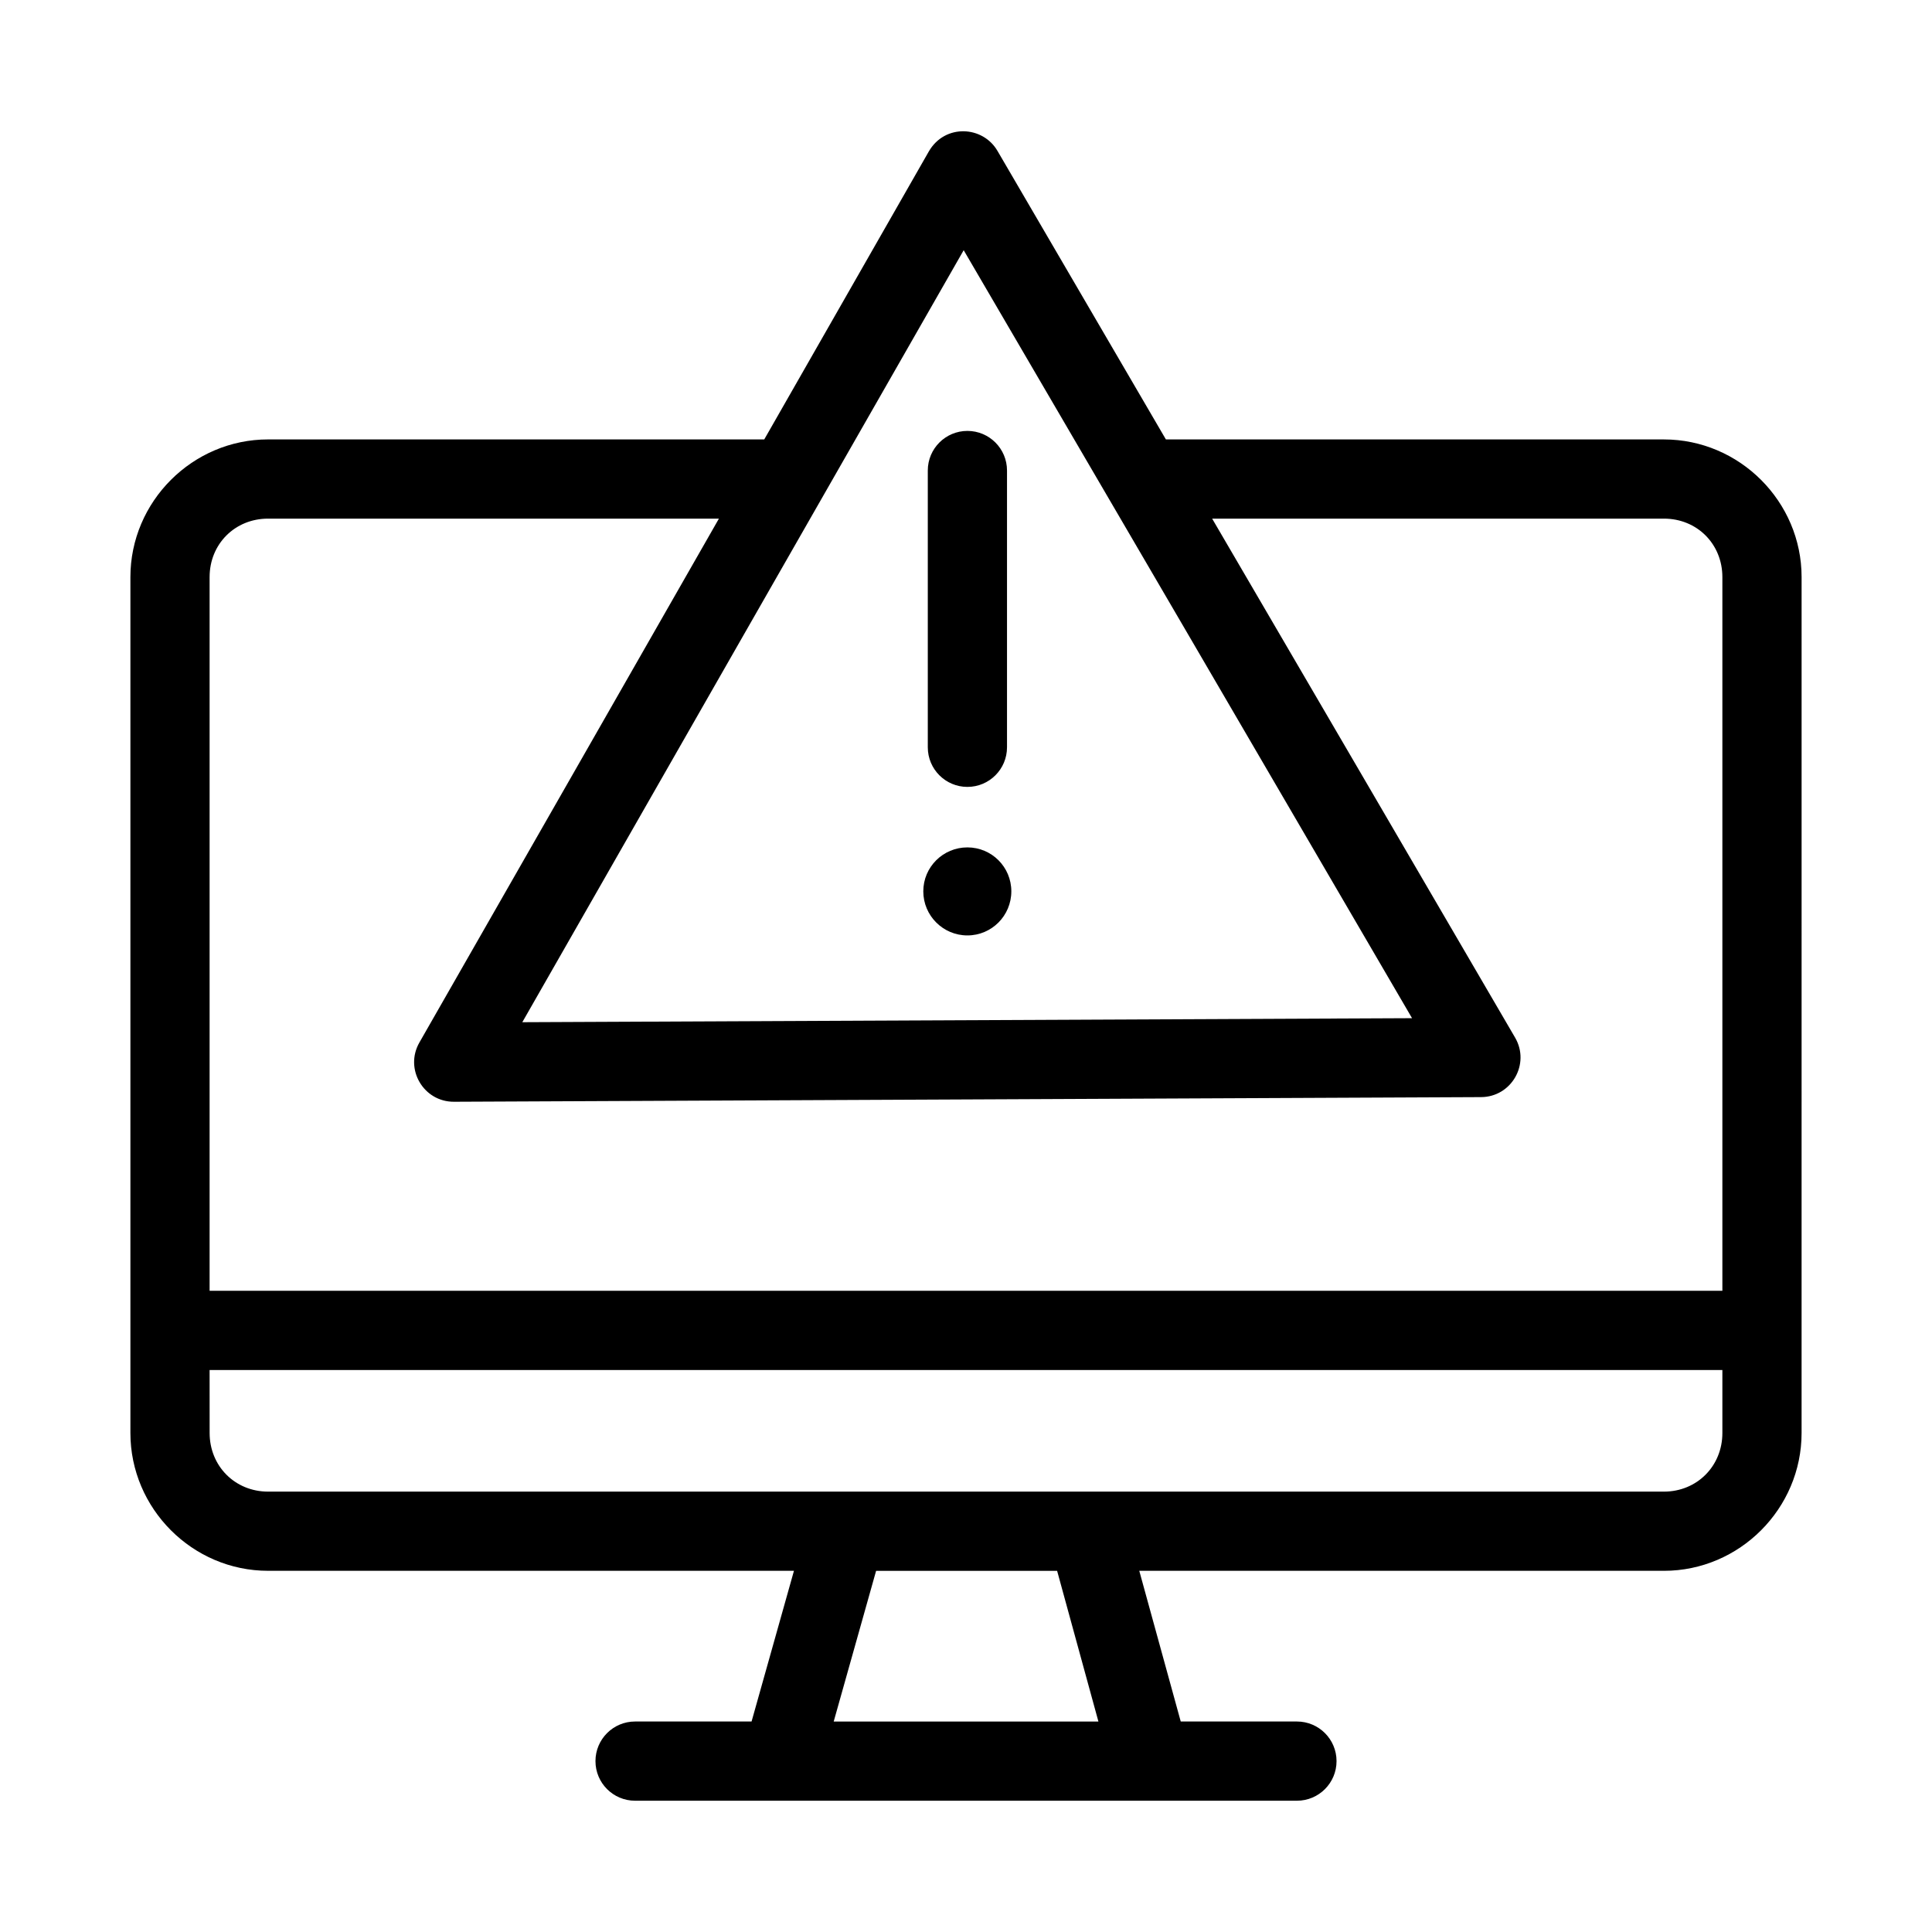 <?xml version="1.0" encoding="UTF-8"?>
<!-- Uploaded to: ICON Repo, www.svgrepo.com, Generator: ICON Repo Mixer Tools -->
<svg fill="#000000" width="800px" height="800px" version="1.1" viewBox="144 144 512 512" xmlns="http://www.w3.org/2000/svg">
 <path d="m390.16 184.11-43.625 76.34h-131.49c-20.035 0-36.488 16.457-36.488 36.488v226.81c0 20.035 16.434 36.531 36.488 36.531l139.36 0.004-11.234 39.934h-30.871c-5.797 0-10.496 4.699-10.496 10.496s4.699 10.496 10.496 10.496h175.4c5.797 0 10.496-4.699 10.496-10.496s-4.699-10.496-10.496-10.496h-30.793l-10.988-39.934h139.03c20.055 0 36.488-16.496 36.488-36.531l0.004-226.81c0-20.035-16.457-36.488-36.488-36.488h-131.98l-44.609-76.426c-3.898-6.75-13.973-7.246-18.203 0.082zm9.227 26.199c39.652 67.816 79.234 135.67 118.82 203.52-78.598 0.355-157.2 0.711-235.79 1.066 38.969-68.211 77.973-136.4 116.97-204.59zm0.984 47.887c-5.797 0-10.496 4.699-10.496 10.496v73.348c0 5.797 4.699 10.496 10.496 10.496s10.496-4.699 10.496-10.496v-73.348c0-5.797-4.699-10.496-10.496-10.496zm-65.852 23.246c-26.438 46.289-52.914 92.555-79.375 138.83-4.019 7.023 1.09 15.758 9.184 15.703 90.719-0.41 181.44-0.82 272.16-1.23 8.086-0.035 13.098-8.809 9.02-15.785-26.762-45.836-53.48-91.699-80.277-137.52h119.72c8.781 0 15.496 6.719 15.496 15.5v189.13h-400.9v-189.13c0-8.781 6.719-15.496 15.496-15.5h119.47zm65.848 87.125c-6.445 0-11.684 5.199-11.684 11.645 0 6.445 5.238 11.684 11.684 11.684 6.445 0 11.645-5.238 11.645-11.684 0-6.445-5.199-11.645-11.645-11.645zm-200.82 138.5h400.9v16.688c0 8.781-6.738 15.539-15.496 15.539h-369.9c-8.762 0-15.496-6.758-15.496-15.539zm176.63 53.219h47.969l10.945 39.934h-70.152z"/>
</svg>